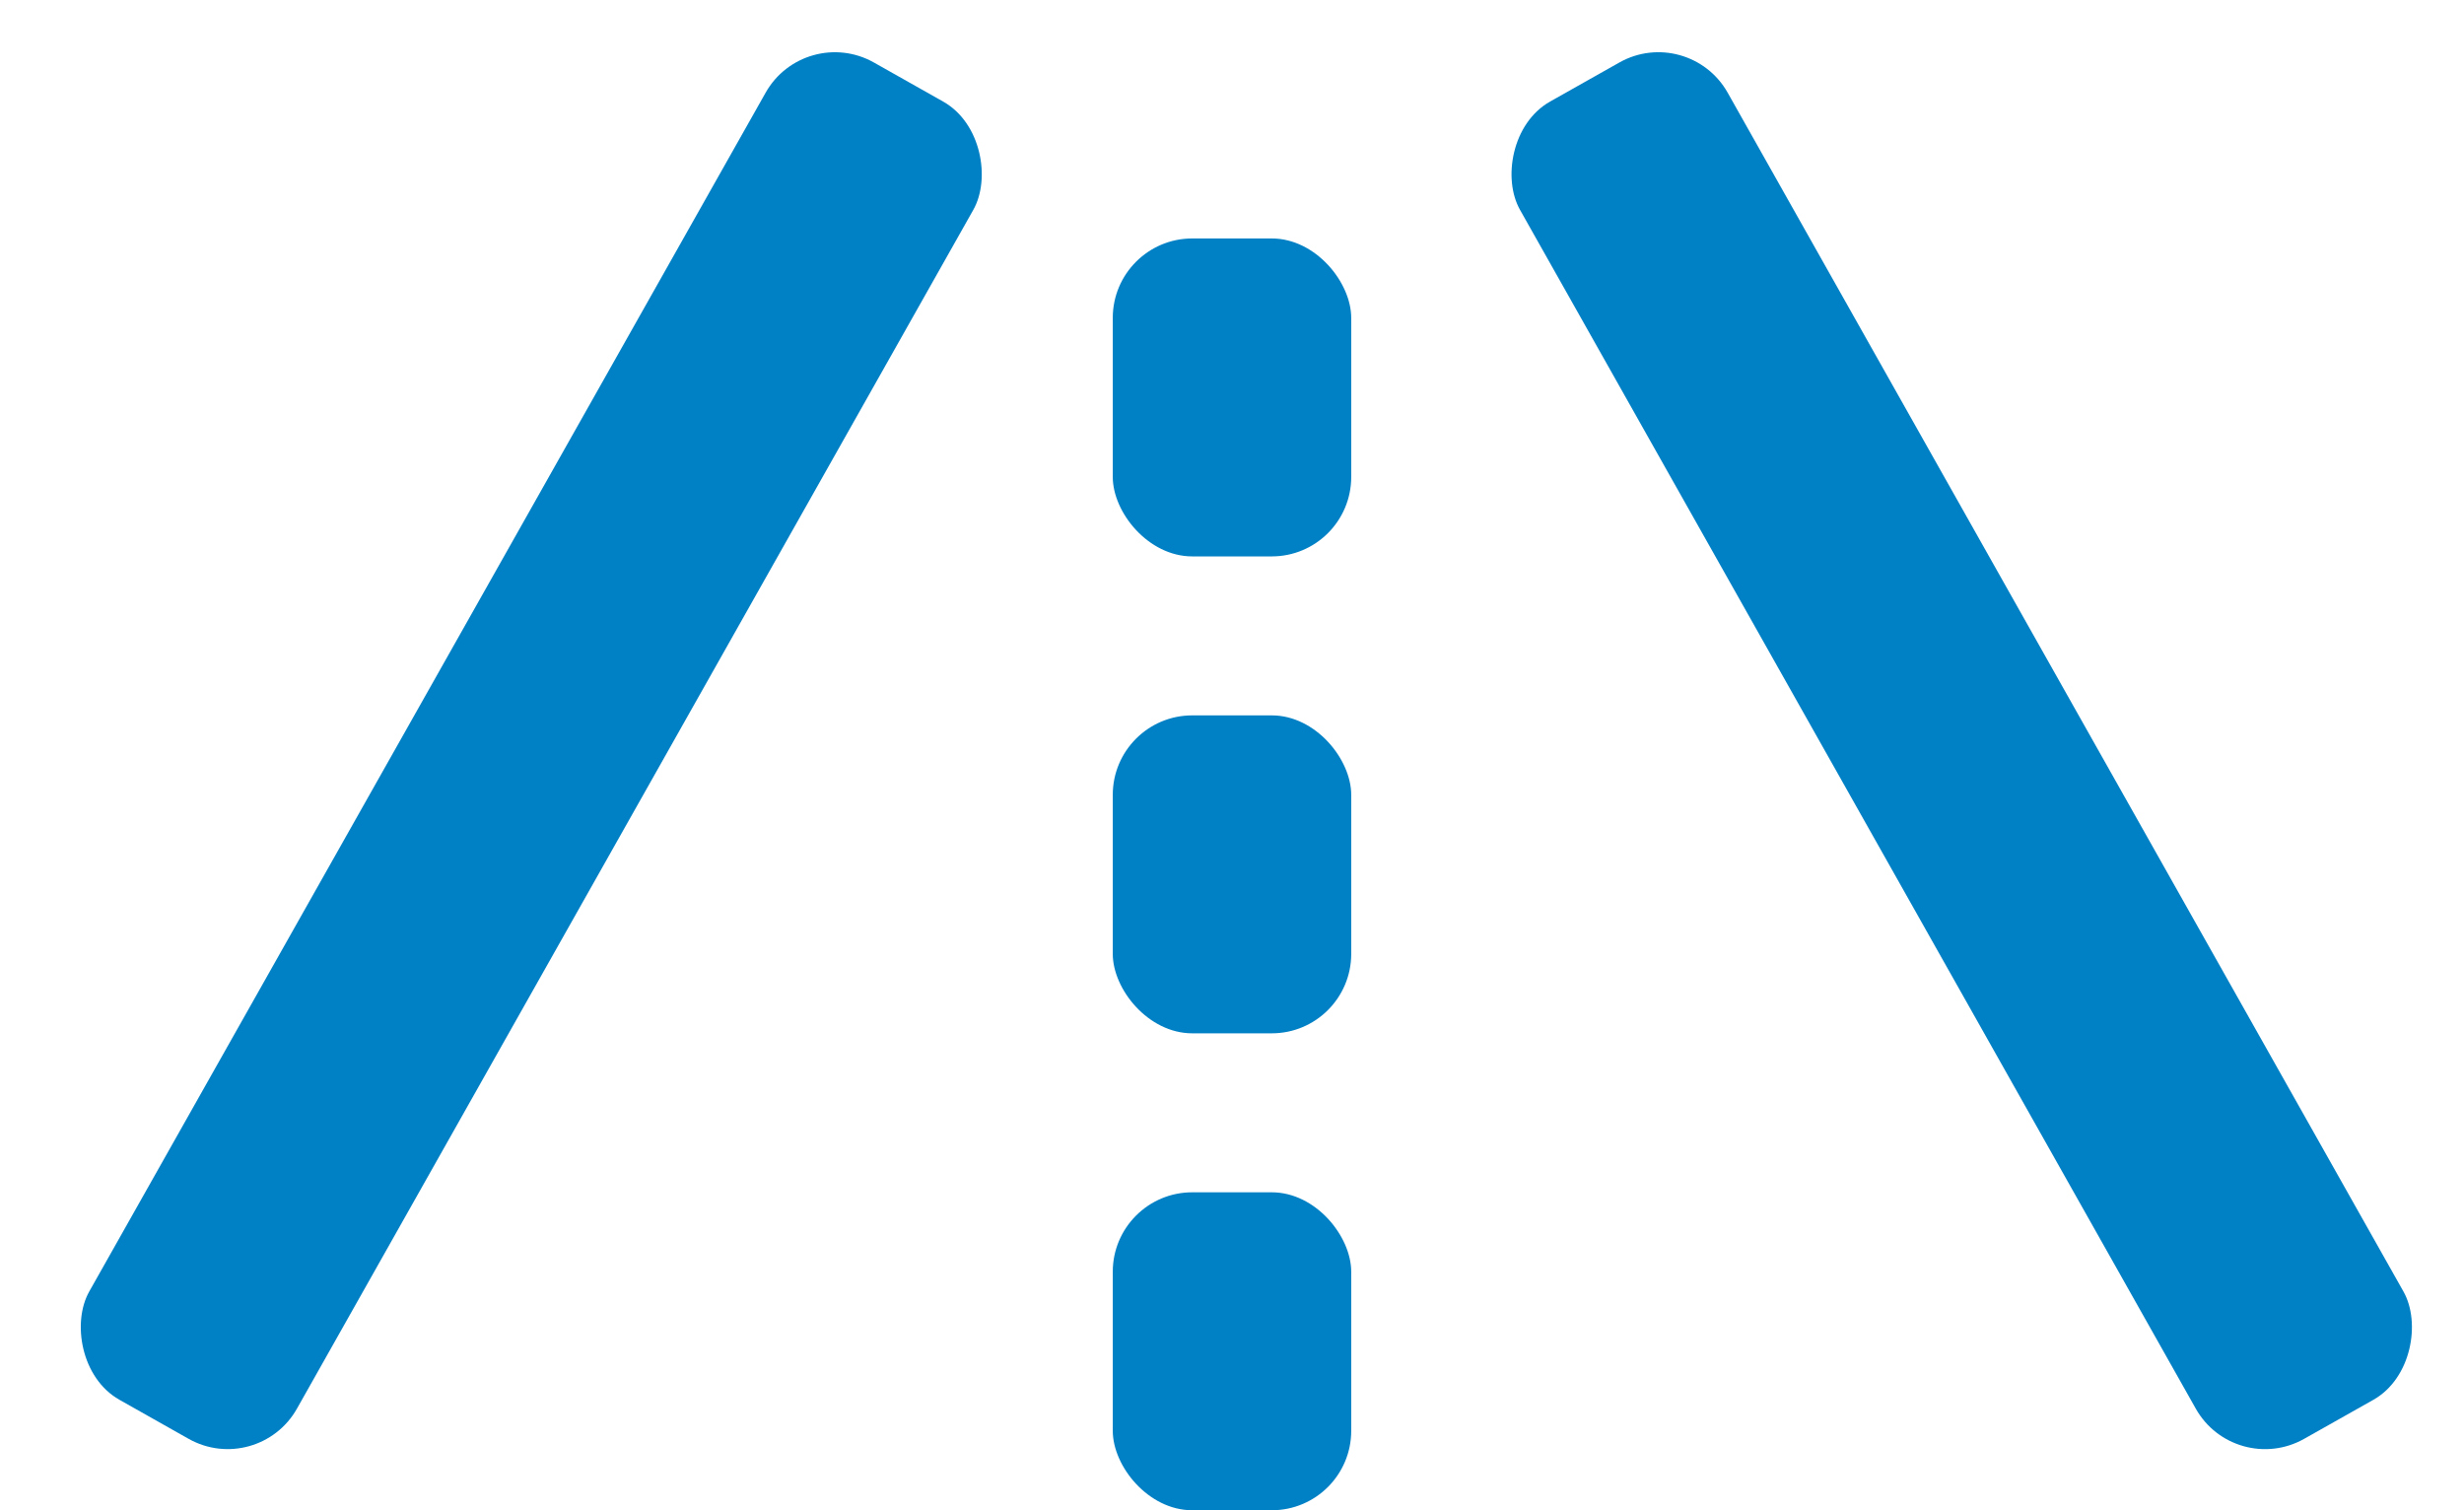 <svg width="31" height="19" viewBox="0 0 31 19" fill="none" xmlns="http://www.w3.org/2000/svg">
<rect x="10.124" y="0.295" width="3" height="19.317" rx="1" transform="rotate(29.433 10.124 0.295)" fill="#0080C5"/>
<rect width="3" height="19.317" rx="1" transform="matrix(-0.871 0.491 0.491 0.871 21.245 0.295)" fill="#0080C5"/>
<rect x="14" y="3" width="3" height="4" rx="1" fill="#0080C5"/>
<rect x="14" y="9" width="3" height="4" rx="1" fill="#0080C5"/>
<rect x="14" y="15" width="3" height="4" rx="1" fill="#0080C5"/>
</svg>
